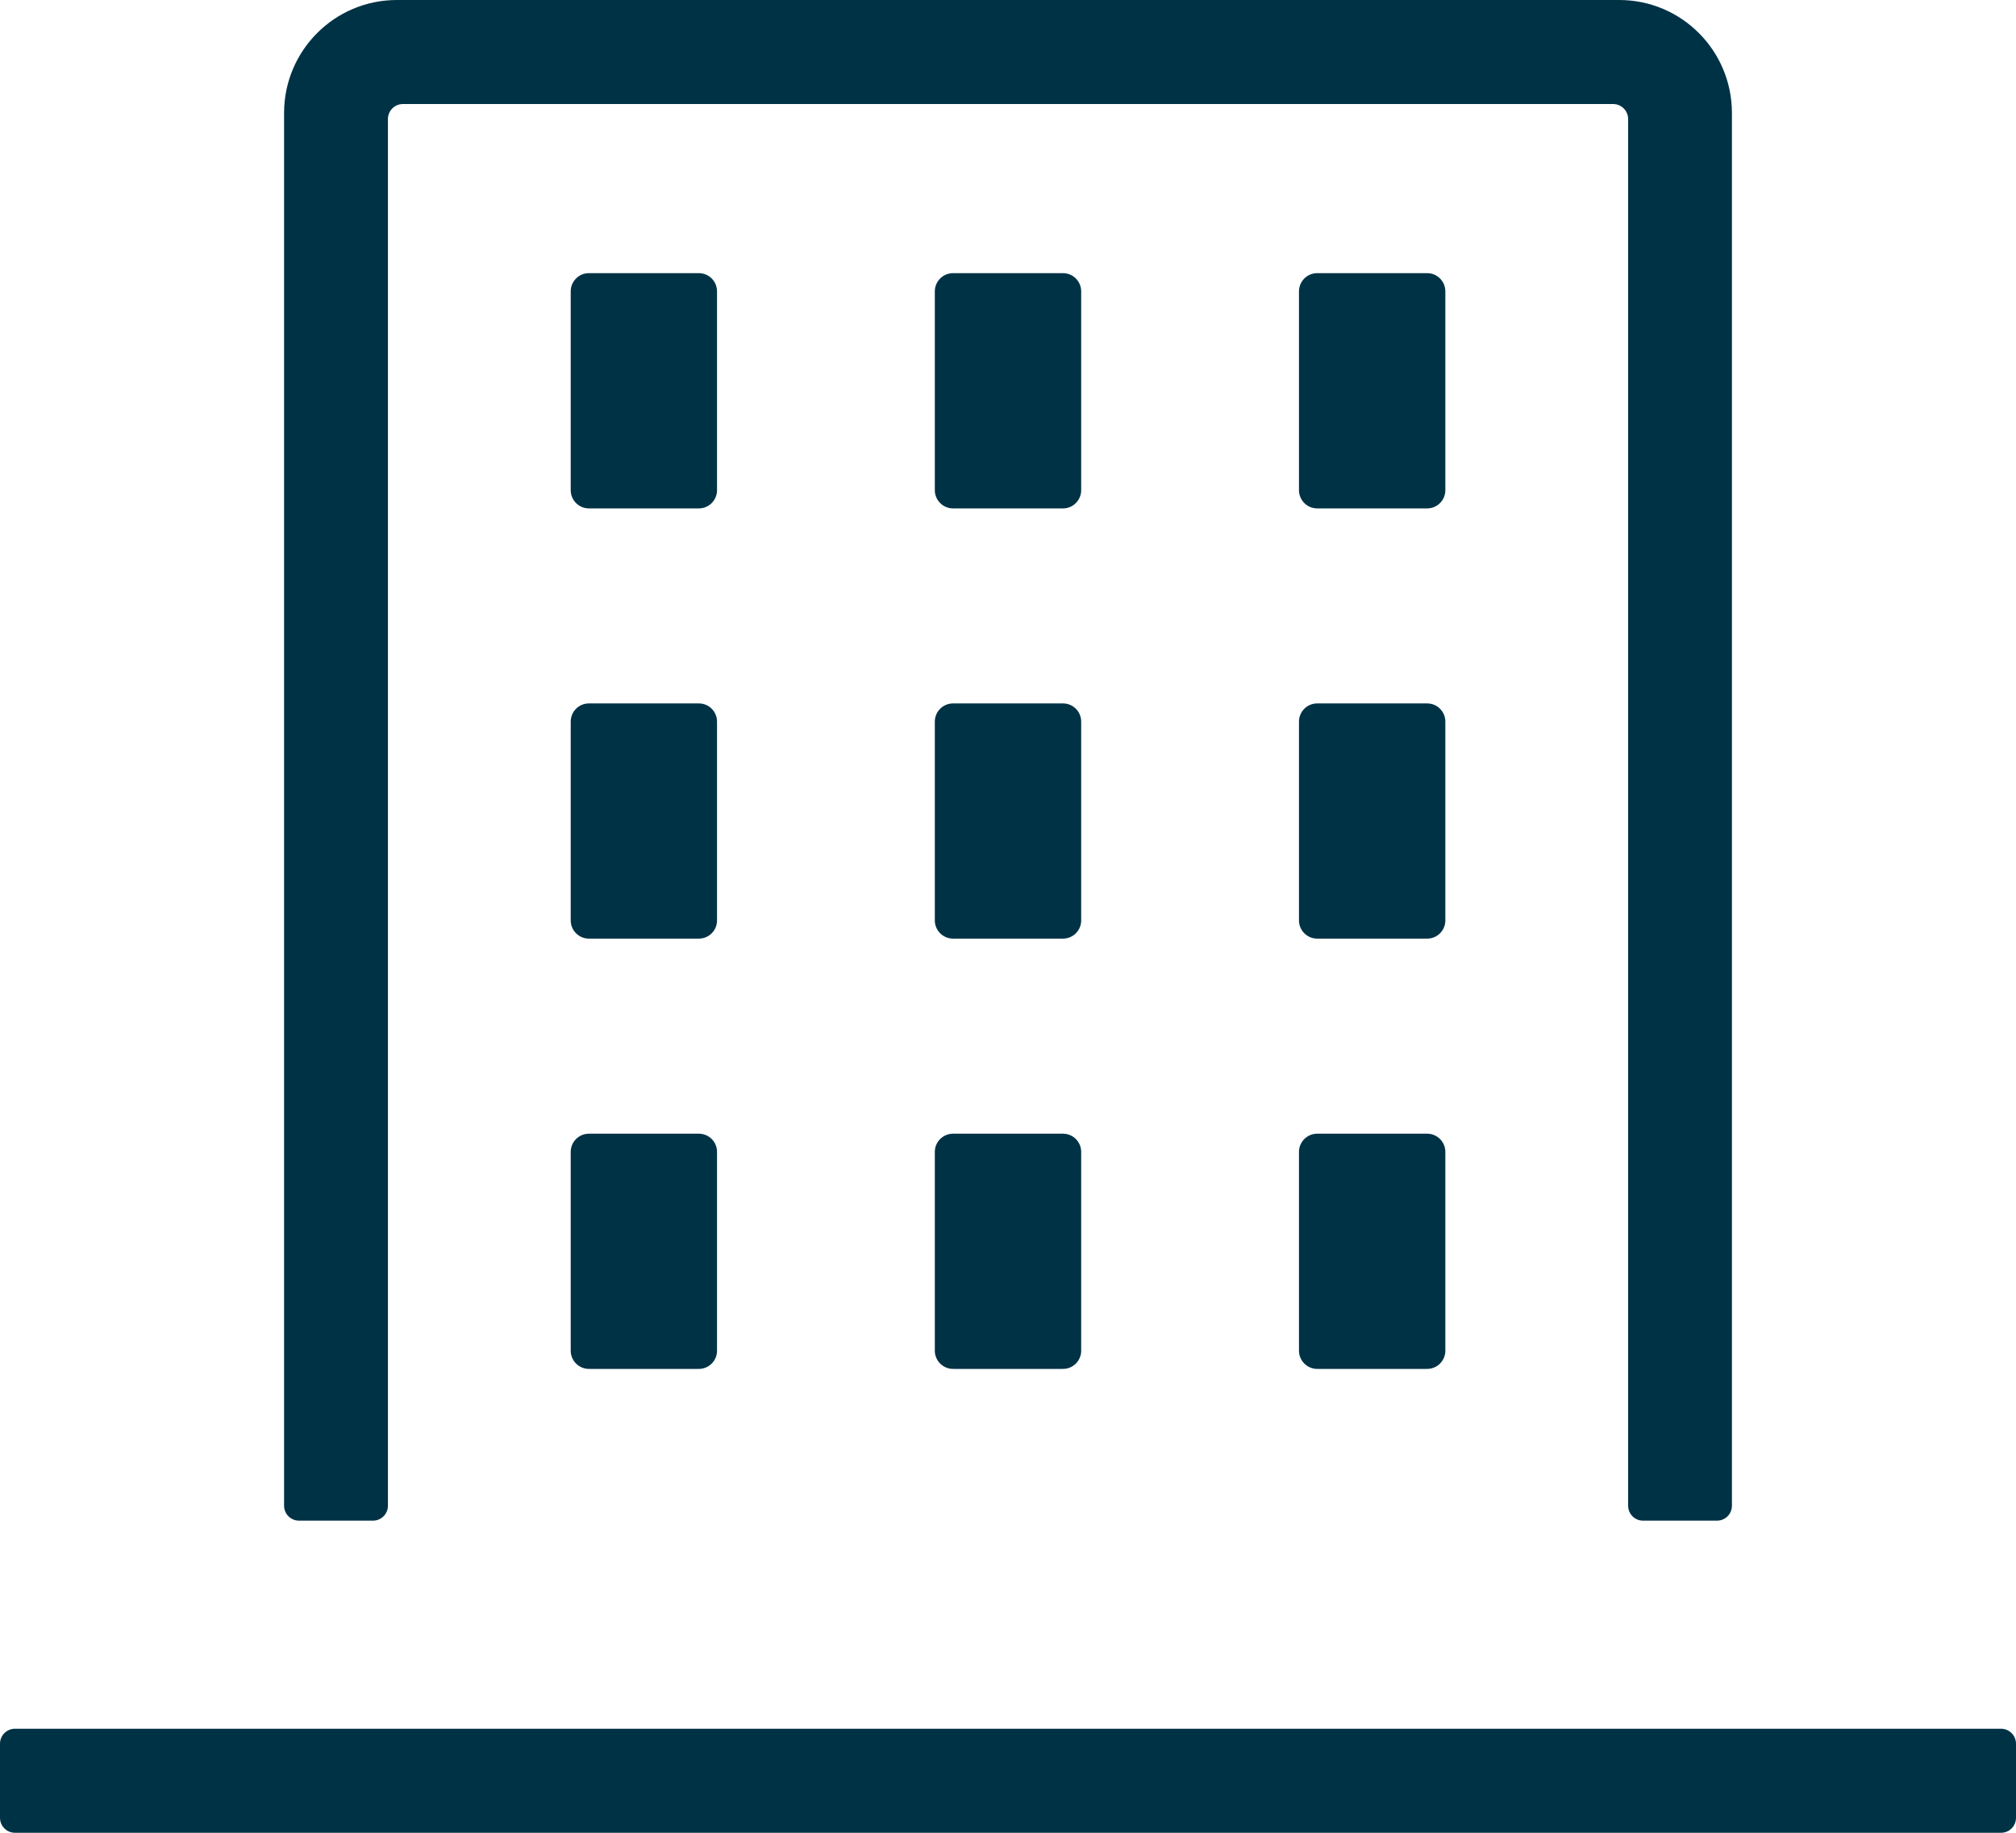 <?xml version="1.0" encoding="UTF-8"?>
<svg width="33px" height="30px" viewBox="0 0 33 30" version="1.1" xmlns="http://www.w3.org/2000/svg" xmlns:xlink="http://www.w3.org/1999/xlink">
    <!-- Generator: Sketch 52.4 (67378) - http://www.bohemiancoding.com/sketch -->
    <title>Combined Shape</title>
    <desc>Created with Sketch.</desc>
    <g id="Desktop" stroke="none" stroke-width="1" fill="none" fill-rule="evenodd">
        <g id="1.4" transform="translate(-956, -1626)" fill="#003246">
            <path d="M988.755,1656 L956.245,1656 C956.11,1656 956,1655.89 956,1655.755 L956,1654.542 C956,1654.407 956.11,1654.297 956.245,1654.297 L988.755,1654.297 C988.891,1654.297 989,1654.407 989,1654.542 L989,1655.755 C989,1655.89 988.891,1656 988.755,1656 Z M984.105,1650.891 L982.896,1650.891 C982.76,1650.891 982.651,1650.782 982.651,1650.646 L982.651,1627.949 C982.651,1627.813 982.541,1627.703 982.406,1627.703 L962.595,1627.703 C962.459,1627.703 962.35,1627.813 962.35,1627.949 L962.35,1650.646 C962.35,1650.782 962.24,1650.891 962.105,1650.891 L960.895,1650.891 C960.76,1650.891 960.65,1650.782 960.65,1650.646 L960.65,1627.85 C960.65,1626.828 961.477,1626 962.496,1626 L982.505,1626 C983.524,1626 984.35,1626.828 984.35,1627.85 L984.35,1650.646 C984.35,1650.782 984.241,1650.891 984.105,1650.891 Z M967.439,1634.322 L965.64,1634.322 C965.475,1634.322 965.342,1634.188 965.342,1634.023 L965.342,1630.77 C965.342,1630.605 965.475,1630.471 965.64,1630.471 L967.439,1630.471 C967.605,1630.471 967.737,1630.605 967.737,1630.77 L967.737,1634.023 C967.737,1634.188 967.605,1634.322 967.439,1634.322 Z M973.4,1634.322 L971.601,1634.322 C971.436,1634.322 971.302,1634.188 971.302,1634.023 L971.302,1630.77 C971.302,1630.605 971.436,1630.471 971.601,1630.471 L973.4,1630.471 C973.565,1630.471 973.698,1630.605 973.698,1630.77 L973.698,1634.023 C973.698,1634.188 973.565,1634.322 973.4,1634.322 Z M979.361,1634.322 L977.561,1634.322 C977.397,1634.322 977.263,1634.188 977.263,1634.023 L977.263,1630.77 C977.263,1630.605 977.397,1630.471 977.561,1630.471 L979.361,1630.471 C979.526,1630.471 979.659,1630.605 979.659,1630.77 L979.659,1634.023 C979.659,1634.188 979.526,1634.322 979.361,1634.322 Z M967.439,1641.364 L965.64,1641.364 C965.475,1641.364 965.342,1641.23 965.342,1641.066 L965.342,1637.813 C965.342,1637.647 965.475,1637.514 965.64,1637.514 L967.439,1637.514 C967.605,1637.514 967.737,1637.647 967.737,1637.813 L967.737,1641.066 C967.737,1641.23 967.605,1641.364 967.439,1641.364 Z M973.4,1641.364 L971.601,1641.364 C971.436,1641.364 971.302,1641.23 971.302,1641.066 L971.302,1637.813 C971.302,1637.647 971.436,1637.514 971.601,1637.514 L973.4,1637.514 C973.565,1637.514 973.698,1637.647 973.698,1637.813 L973.698,1641.066 C973.698,1641.23 973.565,1641.364 973.4,1641.364 Z M979.361,1641.364 L977.561,1641.364 C977.397,1641.364 977.263,1641.23 977.263,1641.066 L977.263,1637.813 C977.263,1637.647 977.397,1637.514 977.561,1637.514 L979.361,1637.514 C979.526,1637.514 979.659,1637.647 979.659,1637.813 L979.659,1641.066 C979.659,1641.23 979.526,1641.364 979.361,1641.364 Z M967.439,1648.407 L965.64,1648.407 C965.475,1648.407 965.342,1648.273 965.342,1648.109 L965.342,1644.855 C965.342,1644.691 965.475,1644.557 965.64,1644.557 L967.439,1644.557 C967.605,1644.557 967.737,1644.691 967.737,1644.855 L967.737,1648.109 C967.737,1648.273 967.605,1648.407 967.439,1648.407 Z M973.4,1648.407 L971.601,1648.407 C971.436,1648.407 971.302,1648.273 971.302,1648.109 L971.302,1644.855 C971.302,1644.691 971.436,1644.557 971.601,1644.557 L973.4,1644.557 C973.565,1644.557 973.698,1644.691 973.698,1644.855 L973.698,1648.109 C973.698,1648.273 973.565,1648.407 973.4,1648.407 Z M979.361,1648.407 L977.561,1648.407 C977.397,1648.407 977.263,1648.273 977.263,1648.109 L977.263,1644.855 C977.263,1644.691 977.397,1644.557 977.561,1644.557 L979.361,1644.557 C979.526,1644.557 979.659,1644.691 979.659,1644.855 L979.659,1648.109 C979.659,1648.273 979.526,1648.407 979.361,1648.407 Z" id="Combined-Shape"></path>
        </g>
    </g>
</svg>